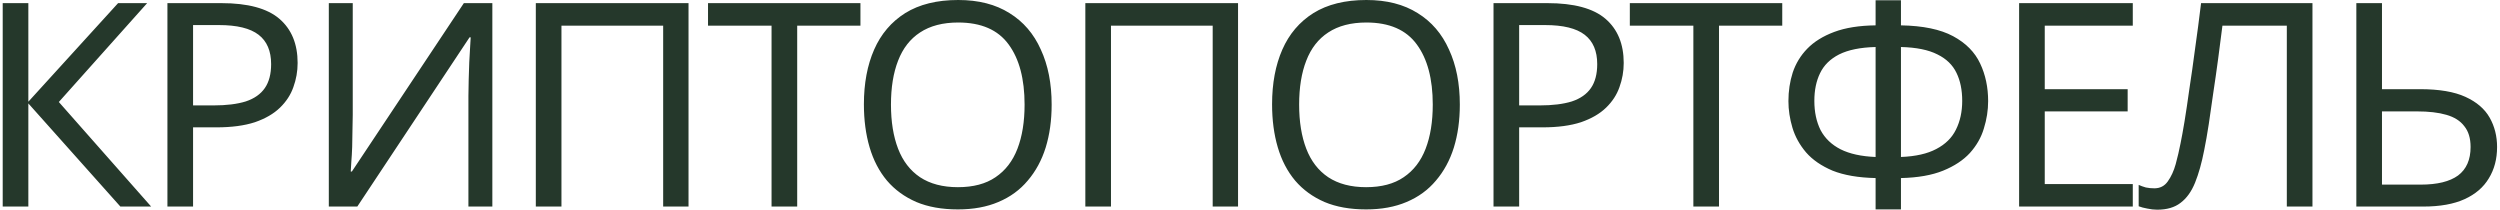<?xml version="1.0" encoding="UTF-8"?> <svg xmlns="http://www.w3.org/2000/svg" width="702" height="59" viewBox="0 0 702 59" fill="none"> <path d="M42.44 58H33.8L7.96 29.04V58H0.76V0.88H7.96V28.56L33.16 0.88H41.32L16.52 28.64L42.44 58ZM62.133 0.88C69.6 0.88 75.04 2.347 78.453 5.28C81.867 8.213 83.573 12.347 83.573 17.68C83.573 20.027 83.173 22.293 82.373 24.48C81.626 26.613 80.373 28.533 78.613 30.24C76.853 31.947 74.507 33.307 71.573 34.32C68.64 35.28 65.04 35.76 60.773 35.76H54.213V58H47.013V0.88H62.133ZM61.493 7.04H54.213V29.6H59.973C63.6 29.6 66.613 29.227 69.013 28.48C71.413 27.68 73.2 26.427 74.373 24.72C75.546 23.013 76.133 20.773 76.133 18C76.133 14.32 74.96 11.573 72.613 9.76C70.266 7.947 66.56 7.04 61.493 7.04ZM92.331 0.88H99.051V32.24C99.051 33.573 99.024 35.04 98.971 36.64C98.971 38.187 98.944 39.733 98.891 41.28C98.837 42.827 98.757 44.213 98.651 45.44C98.597 46.613 98.544 47.52 98.491 48.16H98.811L130.251 0.88H138.251V58H131.531V26.96C131.531 25.52 131.557 23.973 131.611 22.32C131.664 20.613 131.717 18.987 131.771 17.44C131.877 15.84 131.957 14.427 132.011 13.2C132.064 11.973 132.117 11.067 132.171 10.48H131.851L100.331 58H92.331V0.88ZM150.457 58V0.88H193.337V58H186.217V7.2H157.657V58H150.457ZM223.852 58H216.652V7.2H198.812V0.88H241.612V7.2H223.852V58ZM295.303 29.36C295.303 33.787 294.743 37.813 293.623 41.44C292.503 45.013 290.823 48.107 288.583 50.72C286.396 53.333 283.65 55.333 280.343 56.72C277.09 58.107 273.303 58.8 268.983 58.8C264.503 58.8 260.61 58.107 257.303 56.72C253.996 55.28 251.25 53.28 249.063 50.72C246.876 48.107 245.25 44.987 244.183 41.36C243.116 37.733 242.583 33.707 242.583 29.28C242.583 23.413 243.543 18.293 245.463 13.92C247.383 9.547 250.29 6.133 254.183 3.68C258.13 1.227 263.09 -1.90735e-06 269.063 -1.90735e-06C274.77 -1.90735e-06 279.57 1.227 283.463 3.68C287.356 6.08 290.29 9.493 292.263 13.92C294.29 18.293 295.303 23.44 295.303 29.36ZM250.183 29.36C250.183 34.16 250.85 38.293 252.183 41.76C253.516 45.227 255.57 47.893 258.343 49.76C261.17 51.627 264.716 52.56 268.983 52.56C273.303 52.56 276.823 51.627 279.543 49.76C282.316 47.893 284.37 45.227 285.703 41.76C287.036 38.293 287.703 34.16 287.703 29.36C287.703 22.16 286.21 16.533 283.223 12.48C280.236 8.373 275.516 6.32 269.063 6.32C264.743 6.32 261.17 7.253 258.343 9.12C255.57 10.933 253.516 13.573 252.183 17.04C250.85 20.453 250.183 24.56 250.183 29.36ZM304.763 58V0.88H347.643V58H340.523V7.2H311.963V58H304.763ZM409.919 29.36C409.919 33.787 409.359 37.813 408.239 41.44C407.119 45.013 405.439 48.107 403.199 50.72C401.012 53.333 398.265 55.333 394.959 56.72C391.705 58.107 387.919 58.8 383.599 58.8C379.119 58.8 375.225 58.107 371.919 56.72C368.612 55.28 365.865 53.28 363.679 50.72C361.492 48.107 359.865 44.987 358.799 41.36C357.732 37.733 357.199 33.707 357.199 29.28C357.199 23.413 358.159 18.293 360.079 13.92C361.999 9.547 364.905 6.133 368.799 3.68C372.745 1.227 377.705 -1.90735e-06 383.679 -1.90735e-06C389.385 -1.90735e-06 394.185 1.227 398.079 3.68C401.972 6.08 404.905 9.493 406.879 13.92C408.905 18.293 409.919 23.44 409.919 29.36ZM364.799 29.36C364.799 34.16 365.465 38.293 366.799 41.76C368.132 45.227 370.185 47.893 372.959 49.76C375.785 51.627 379.332 52.56 383.599 52.56C387.919 52.56 391.439 51.627 394.159 49.76C396.932 47.893 398.985 45.227 400.319 41.76C401.652 38.293 402.319 34.16 402.319 29.36C402.319 22.16 400.825 16.533 397.839 12.48C394.852 8.373 390.132 6.32 383.679 6.32C379.359 6.32 375.785 7.253 372.959 9.12C370.185 10.933 368.132 13.573 366.799 17.04C365.465 20.453 364.799 24.56 364.799 29.36ZM434.499 0.88C441.965 0.88 447.405 2.347 450.819 5.28C454.232 8.213 455.939 12.347 455.939 17.68C455.939 20.027 455.539 22.293 454.739 24.48C453.992 26.613 452.739 28.533 450.979 30.24C449.219 31.947 446.872 33.307 443.939 34.32C441.005 35.28 437.405 35.76 433.139 35.76H426.579V58H419.379V0.88H434.499ZM433.859 7.04H426.579V29.6H432.339C435.965 29.6 438.979 29.227 441.379 28.48C443.779 27.68 445.565 26.427 446.739 24.72C447.912 23.013 448.499 20.773 448.499 18C448.499 14.32 447.325 11.573 444.979 9.76C442.632 7.947 438.925 7.04 433.859 7.04ZM482.696 58H475.496V7.2H457.656V0.88H500.456V7.2H482.696V58ZM533.789 0.08V7.12C539.976 7.227 544.856 8.24 548.429 10.16C552.003 12.08 554.536 14.64 556.029 17.84C557.523 20.987 558.269 24.507 558.269 28.4C558.269 30.96 557.869 33.52 557.069 36.08C556.323 38.587 555.016 40.88 553.149 42.96C551.283 44.987 548.776 46.64 545.629 47.92C542.483 49.2 538.536 49.893 533.789 50V58.8H526.669V50C521.816 49.893 517.789 49.2 514.589 47.92C511.443 46.587 508.963 44.88 507.149 42.8C505.336 40.667 504.056 38.347 503.309 35.84C502.563 33.333 502.189 30.853 502.189 28.4C502.189 25.573 502.589 22.907 503.389 20.4C504.243 17.84 505.603 15.6 507.469 13.68C509.389 11.707 511.923 10.133 515.069 8.96C518.216 7.787 522.083 7.173 526.669 7.12V0.08H533.789ZM526.669 13.2C522.403 13.307 518.989 14 516.429 15.28C513.923 16.56 512.136 18.32 511.069 20.56C510.003 22.747 509.469 25.333 509.469 28.32C509.469 31.467 510.056 34.213 511.229 36.56C512.456 38.853 514.323 40.64 516.829 41.92C519.389 43.2 522.669 43.92 526.669 44.08V13.2ZM533.789 44.08C537.896 43.92 541.203 43.173 543.709 41.84C546.269 40.507 548.109 38.693 549.229 36.4C550.403 34.053 550.989 31.36 550.989 28.32C550.989 25.28 550.456 22.667 549.389 20.48C548.323 18.24 546.536 16.507 544.029 15.28C541.523 14 538.109 13.307 533.789 13.2V44.08ZM598.886 58H566.966V0.88H598.886V7.2H574.166V25.04H597.446V31.28H574.166V51.68H598.886V58ZM649.339 58H642.139V7.2H624.059C623.686 10.133 623.286 13.227 622.859 16.48C622.433 19.68 621.979 22.853 621.499 26C621.073 29.147 620.646 32.107 620.219 34.88C619.793 37.653 619.366 40.08 618.939 42.16C618.246 45.733 617.393 48.773 616.379 51.28C615.366 53.787 614.006 55.68 612.299 56.96C610.646 58.24 608.459 58.88 605.739 58.88C604.833 58.88 603.899 58.773 602.939 58.56C602.033 58.4 601.233 58.187 600.539 57.92V51.92C601.126 52.187 601.793 52.427 602.539 52.64C603.286 52.8 604.086 52.88 604.939 52.88C606.539 52.88 607.793 52.24 608.699 50.96C609.659 49.627 610.406 48 610.939 46.08C611.473 44.107 611.926 42.16 612.299 40.24C612.619 38.693 612.993 36.64 613.419 34.08C613.846 31.467 614.299 28.427 614.779 24.96C615.313 21.493 615.846 17.733 616.379 13.68C616.966 9.573 617.526 5.307 618.059 0.88H649.339V58ZM661.66 58V0.88H668.86V25.04H679.58C684.913 25.04 689.153 25.76 692.3 27.2C695.447 28.64 697.713 30.587 699.1 33.04C700.487 35.493 701.18 38.24 701.18 41.28C701.18 44.64 700.407 47.573 698.86 50.08C697.367 52.587 695.1 54.533 692.06 55.92C689.02 57.307 685.153 58 680.46 58H661.66ZM679.74 51.84C684.38 51.84 687.873 50.987 690.22 49.28C692.567 47.52 693.74 44.853 693.74 41.28C693.74 38.827 693.153 36.88 691.98 35.44C690.86 33.947 689.18 32.88 686.94 32.24C684.753 31.6 682.007 31.28 678.7 31.28H668.86V51.84H679.74Z" fill="#25382B"></path> </svg> 
